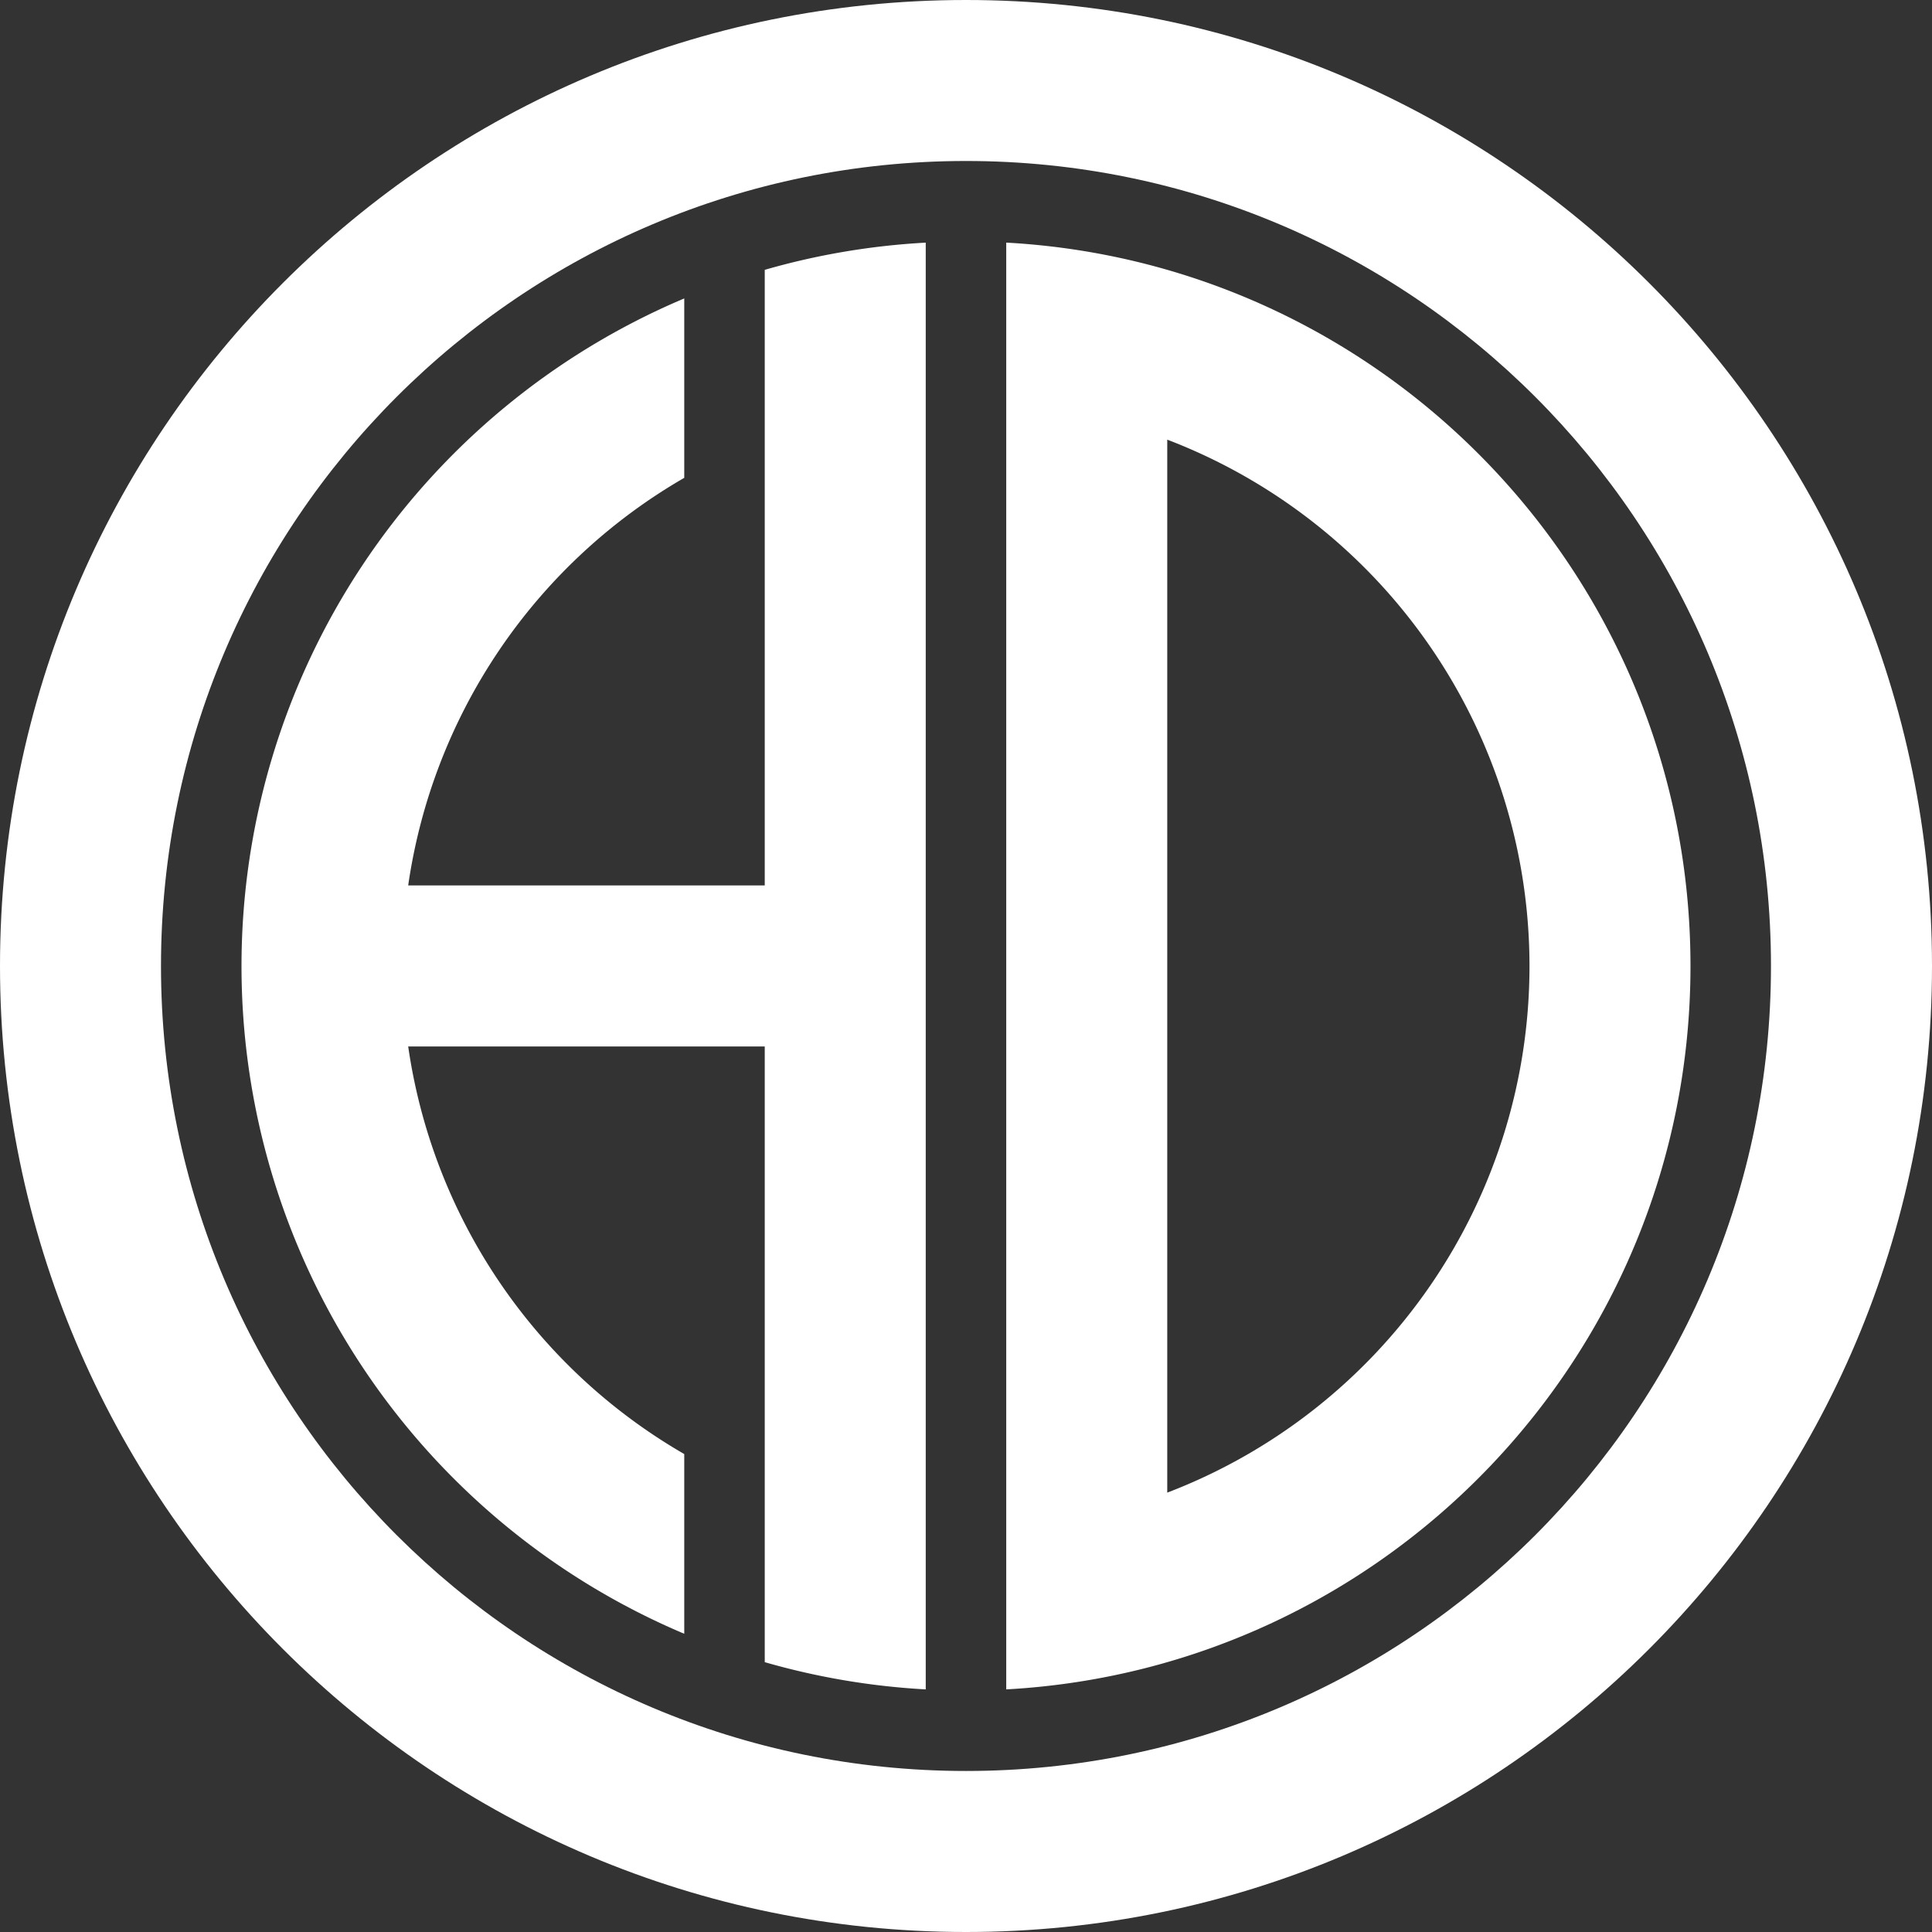 <svg xmlns="http://www.w3.org/2000/svg" viewBox="0 0 549.88 549.88"><rect x="0" y="0" width="549.88" height="549.88" fill="#333333" stroke="none"/><defs><style>.cls-1{fill:#fff;}</style></defs><g id="Layer_2" data-name="Layer 2"><g id="Layer_1-2" data-name="Layer 1"><path class="cls-1" d="M549.88,274.94c0,151.84-123.1,274.94-274.94,274.94S0,426.78,0,274.94,123.09,0,274.94,0,549.88,123.09,549.88,274.94ZM274.94,45.82C148.4,45.82,45.82,148.4,45.82,274.94S148.4,504.05,274.94,504.05,504.05,401.47,504.05,274.94,401.47,45.82,274.94,45.82Z"/><path class="cls-1" d="M286.39,69.05C395,75,481.14,164.9,481.14,274.94S395,474.88,286.39,480.83m45.83-56a160.45,160.45,0,0,0,0-299.7M286.39,68.73v412m45.83-355.65v299.7"/><path class="cls-1" d="M263.48,480.83a206.13,206.13,0,0,1-45.82-7.75V297.85H116.18a160.46,160.46,0,0,0,78.57,116V465a206.29,206.29,0,0,1,0-380.06V136a160.48,160.48,0,0,0-78.57,116H217.66V76.8h0a205.55,205.55,0,0,1,45.82-7.74h0V480.27"/></g></g></svg>